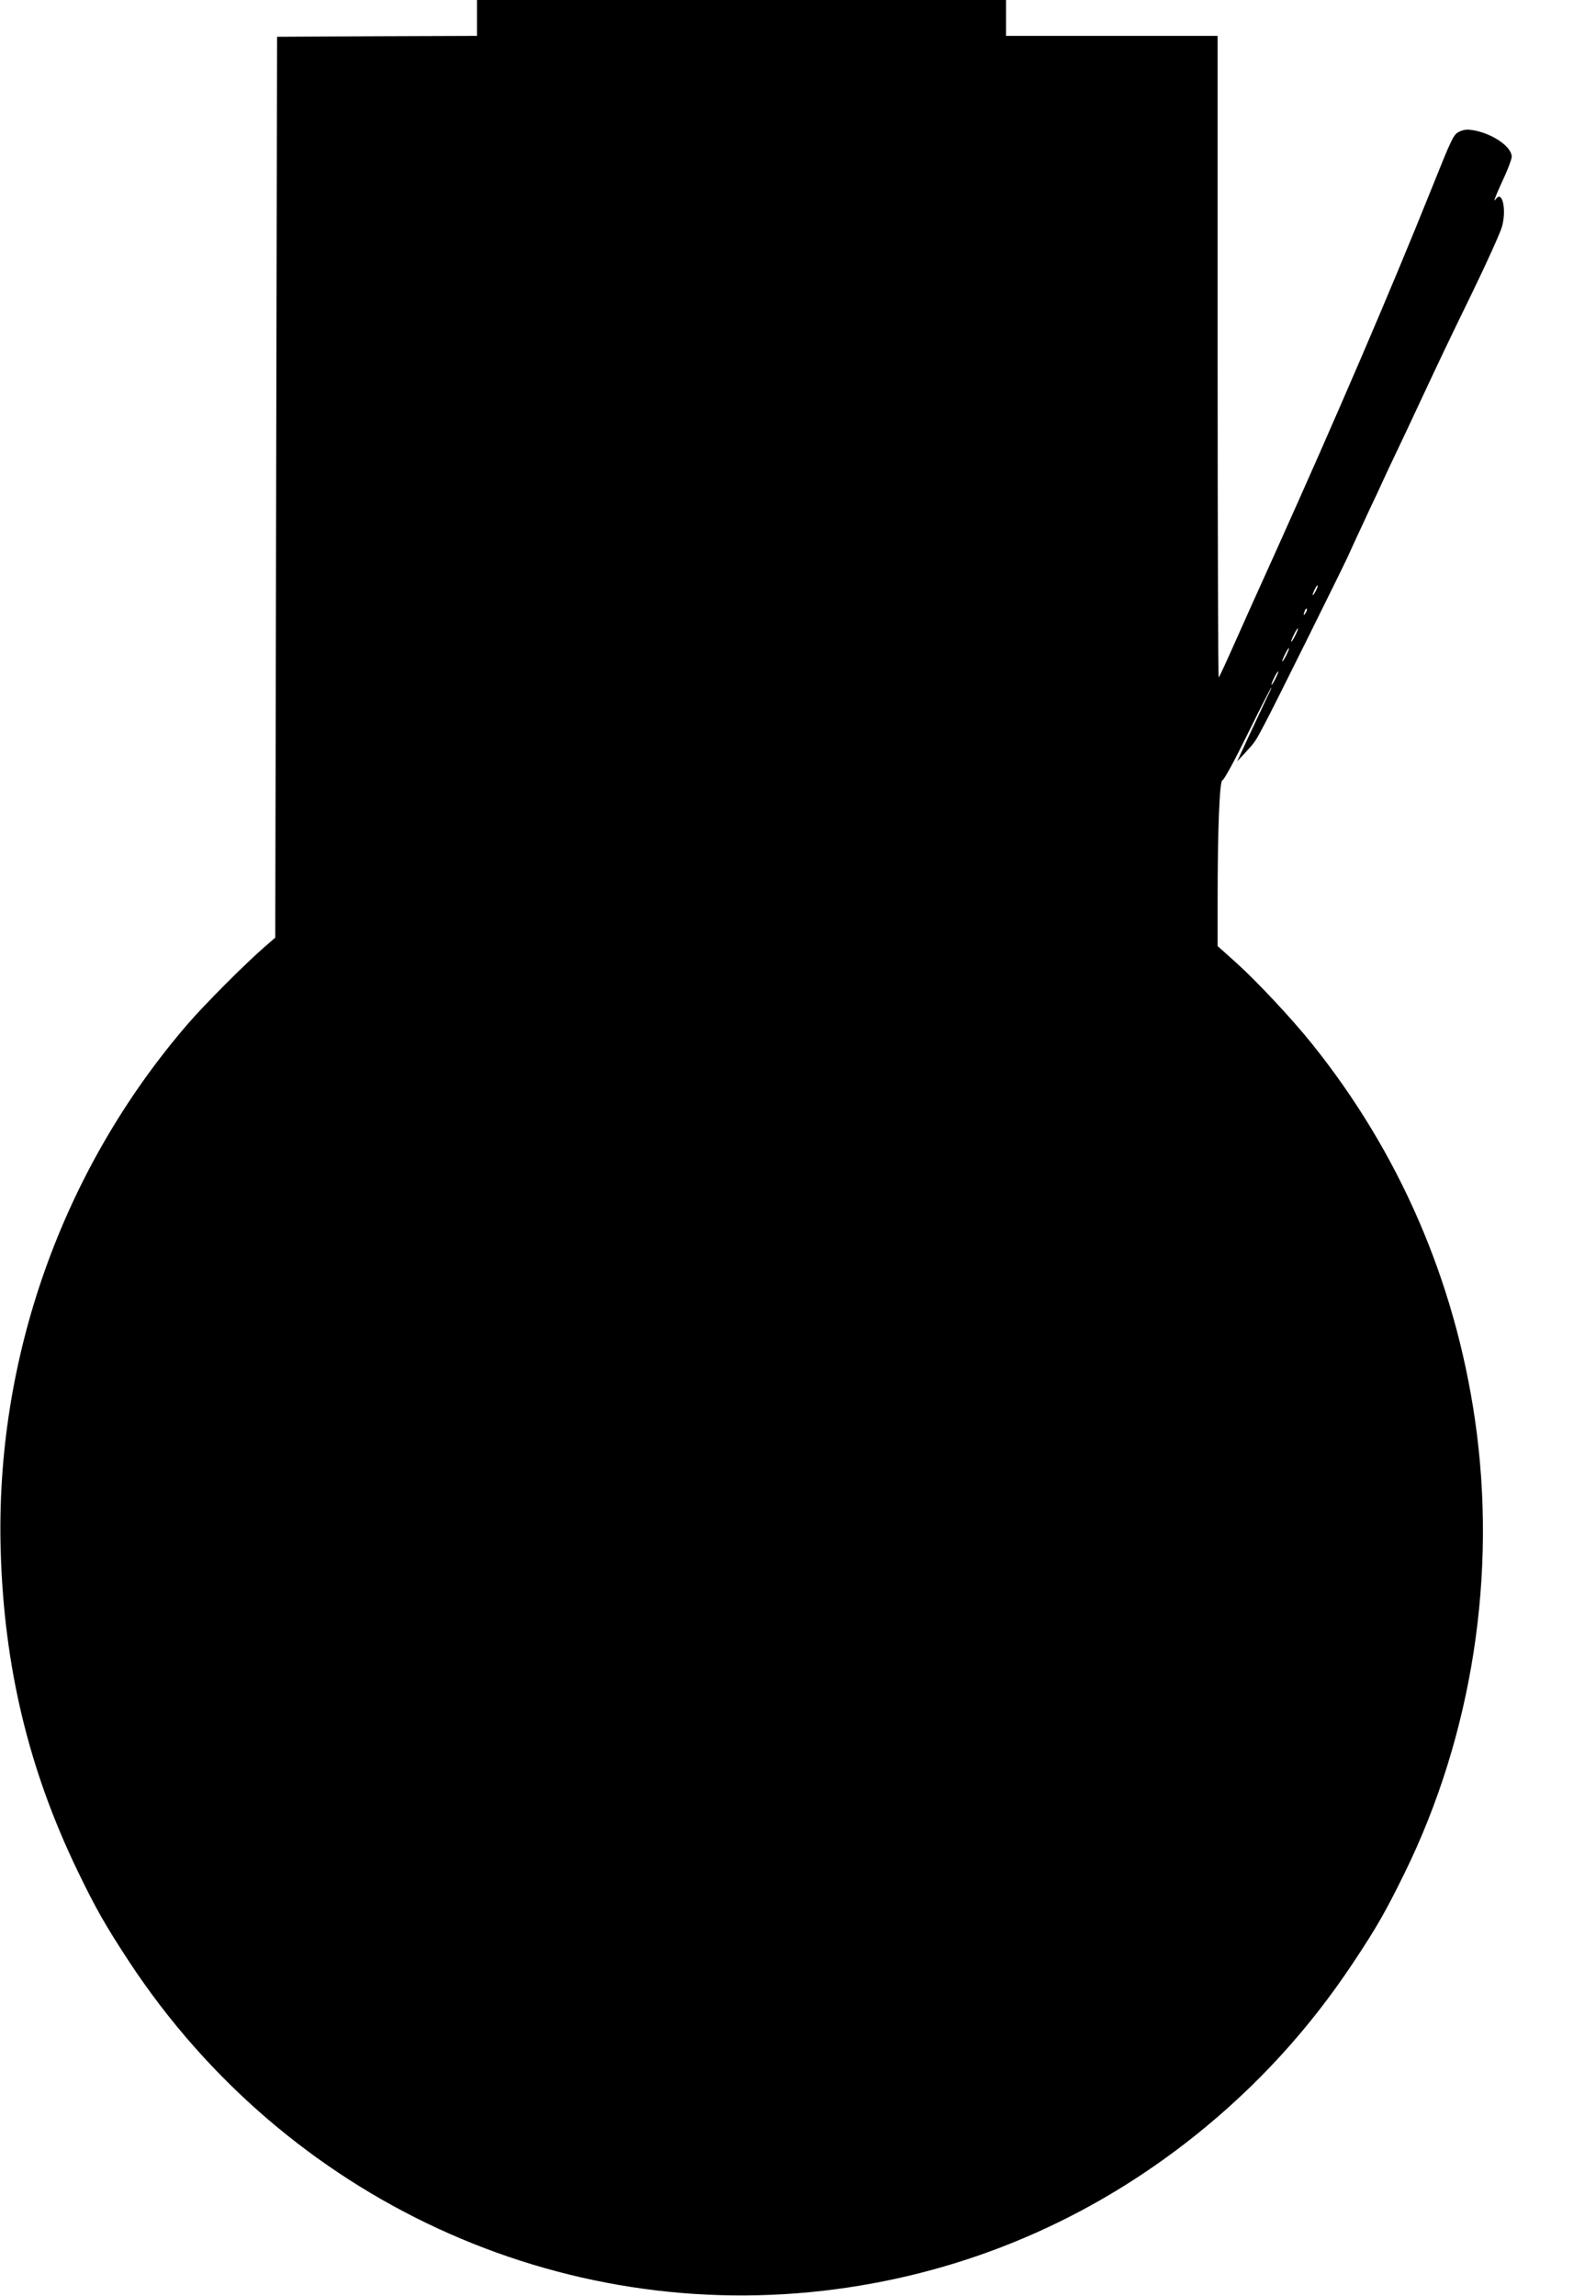 <?xml version="1.0" standalone="no"?>
<!DOCTYPE svg PUBLIC "-//W3C//DTD SVG 20010904//EN"
 "http://www.w3.org/TR/2001/REC-SVG-20010904/DTD/svg10.dtd">
<svg version="1.0" xmlns="http://www.w3.org/2000/svg"
 width="890pt" height="1280pt" viewBox="0 0 890 1280"
 preserveAspectRatio="xMidYMid meet">
<g transform="translate(0,1280) scale(0.1,-0.1)"
fill="#000000" stroke="none">
<path d="M2660 12700 l0 -100 -557 -2 -558 -3 -5 -2512 -5 -2511 -60 -52
c-109 -95 -334 -320 -431 -433 -699 -812 -1072 -1866 -1040 -2937 19 -645 156
-1216 427 -1778 102 -212 158 -310 294 -517 872 -1319 2396 -2023 3935 -1819
736 97 1419 389 2005 857 344 275 635 593 880 962 133 200 181 285 287 500
378 770 518 1670 393 2530 -113 777 -424 1493 -912 2099 -110 137 -306 346
-417 446 l-106 95 0 251 c0 405 11 674 27 674 8 0 67 108 143 263 71 144 129
258 130 254 0 -4 -10 -27 -22 -50 -11 -23 -54 -114 -95 -202 l-74 -160 43 46
c58 63 57 62 111 164 47 87 427 854 460 925 14 32 35 77 134 290 20 41 48 102
63 135 15 33 51 110 80 170 29 61 83 175 120 255 130 278 158 337 303 635 80
165 153 327 162 359 27 91 4 204 -31 159 -13 -16 -13 -15 -5 7 5 14 27 65 50
114 22 49 41 99 41 112 0 54 -99 124 -204 146 -44 8 -59 7 -88 -6 -33 -16 -39
-29 -157 -323 -227 -566 -530 -1271 -871 -2028 -90 -198 -195 -433 -235 -523
-40 -90 -75 -166 -79 -169 -3 -4 -6 800 -6 1785 l0 1792 -590 0 -590 0 0 100
0 100 -1475 0 -1475 0 0 -100z m4676 -3197 c-8 -15 -15 -25 -16 -21 0 12 23
58 27 54 3 -2 -2 -17 -11 -33z m-55 -120 c-12 -20 -14 -14 -5 12 4 9 9 14 11
11 3 -2 0 -13 -6 -23z m-60 -130 c-11 -21 -20 -35 -21 -31 0 12 33 78 38 74 2
-2 -6 -21 -17 -43z m-50 -110 c-11 -21 -20 -35 -21 -31 0 12 33 78 38 74 2 -2
-6 -21 -17 -43z m-60 -130 c-11 -21 -20 -35 -21 -31 0 12 33 78 38 74 2 -2 -6
-21 -17 -43z"/>
</g>
</svg>
